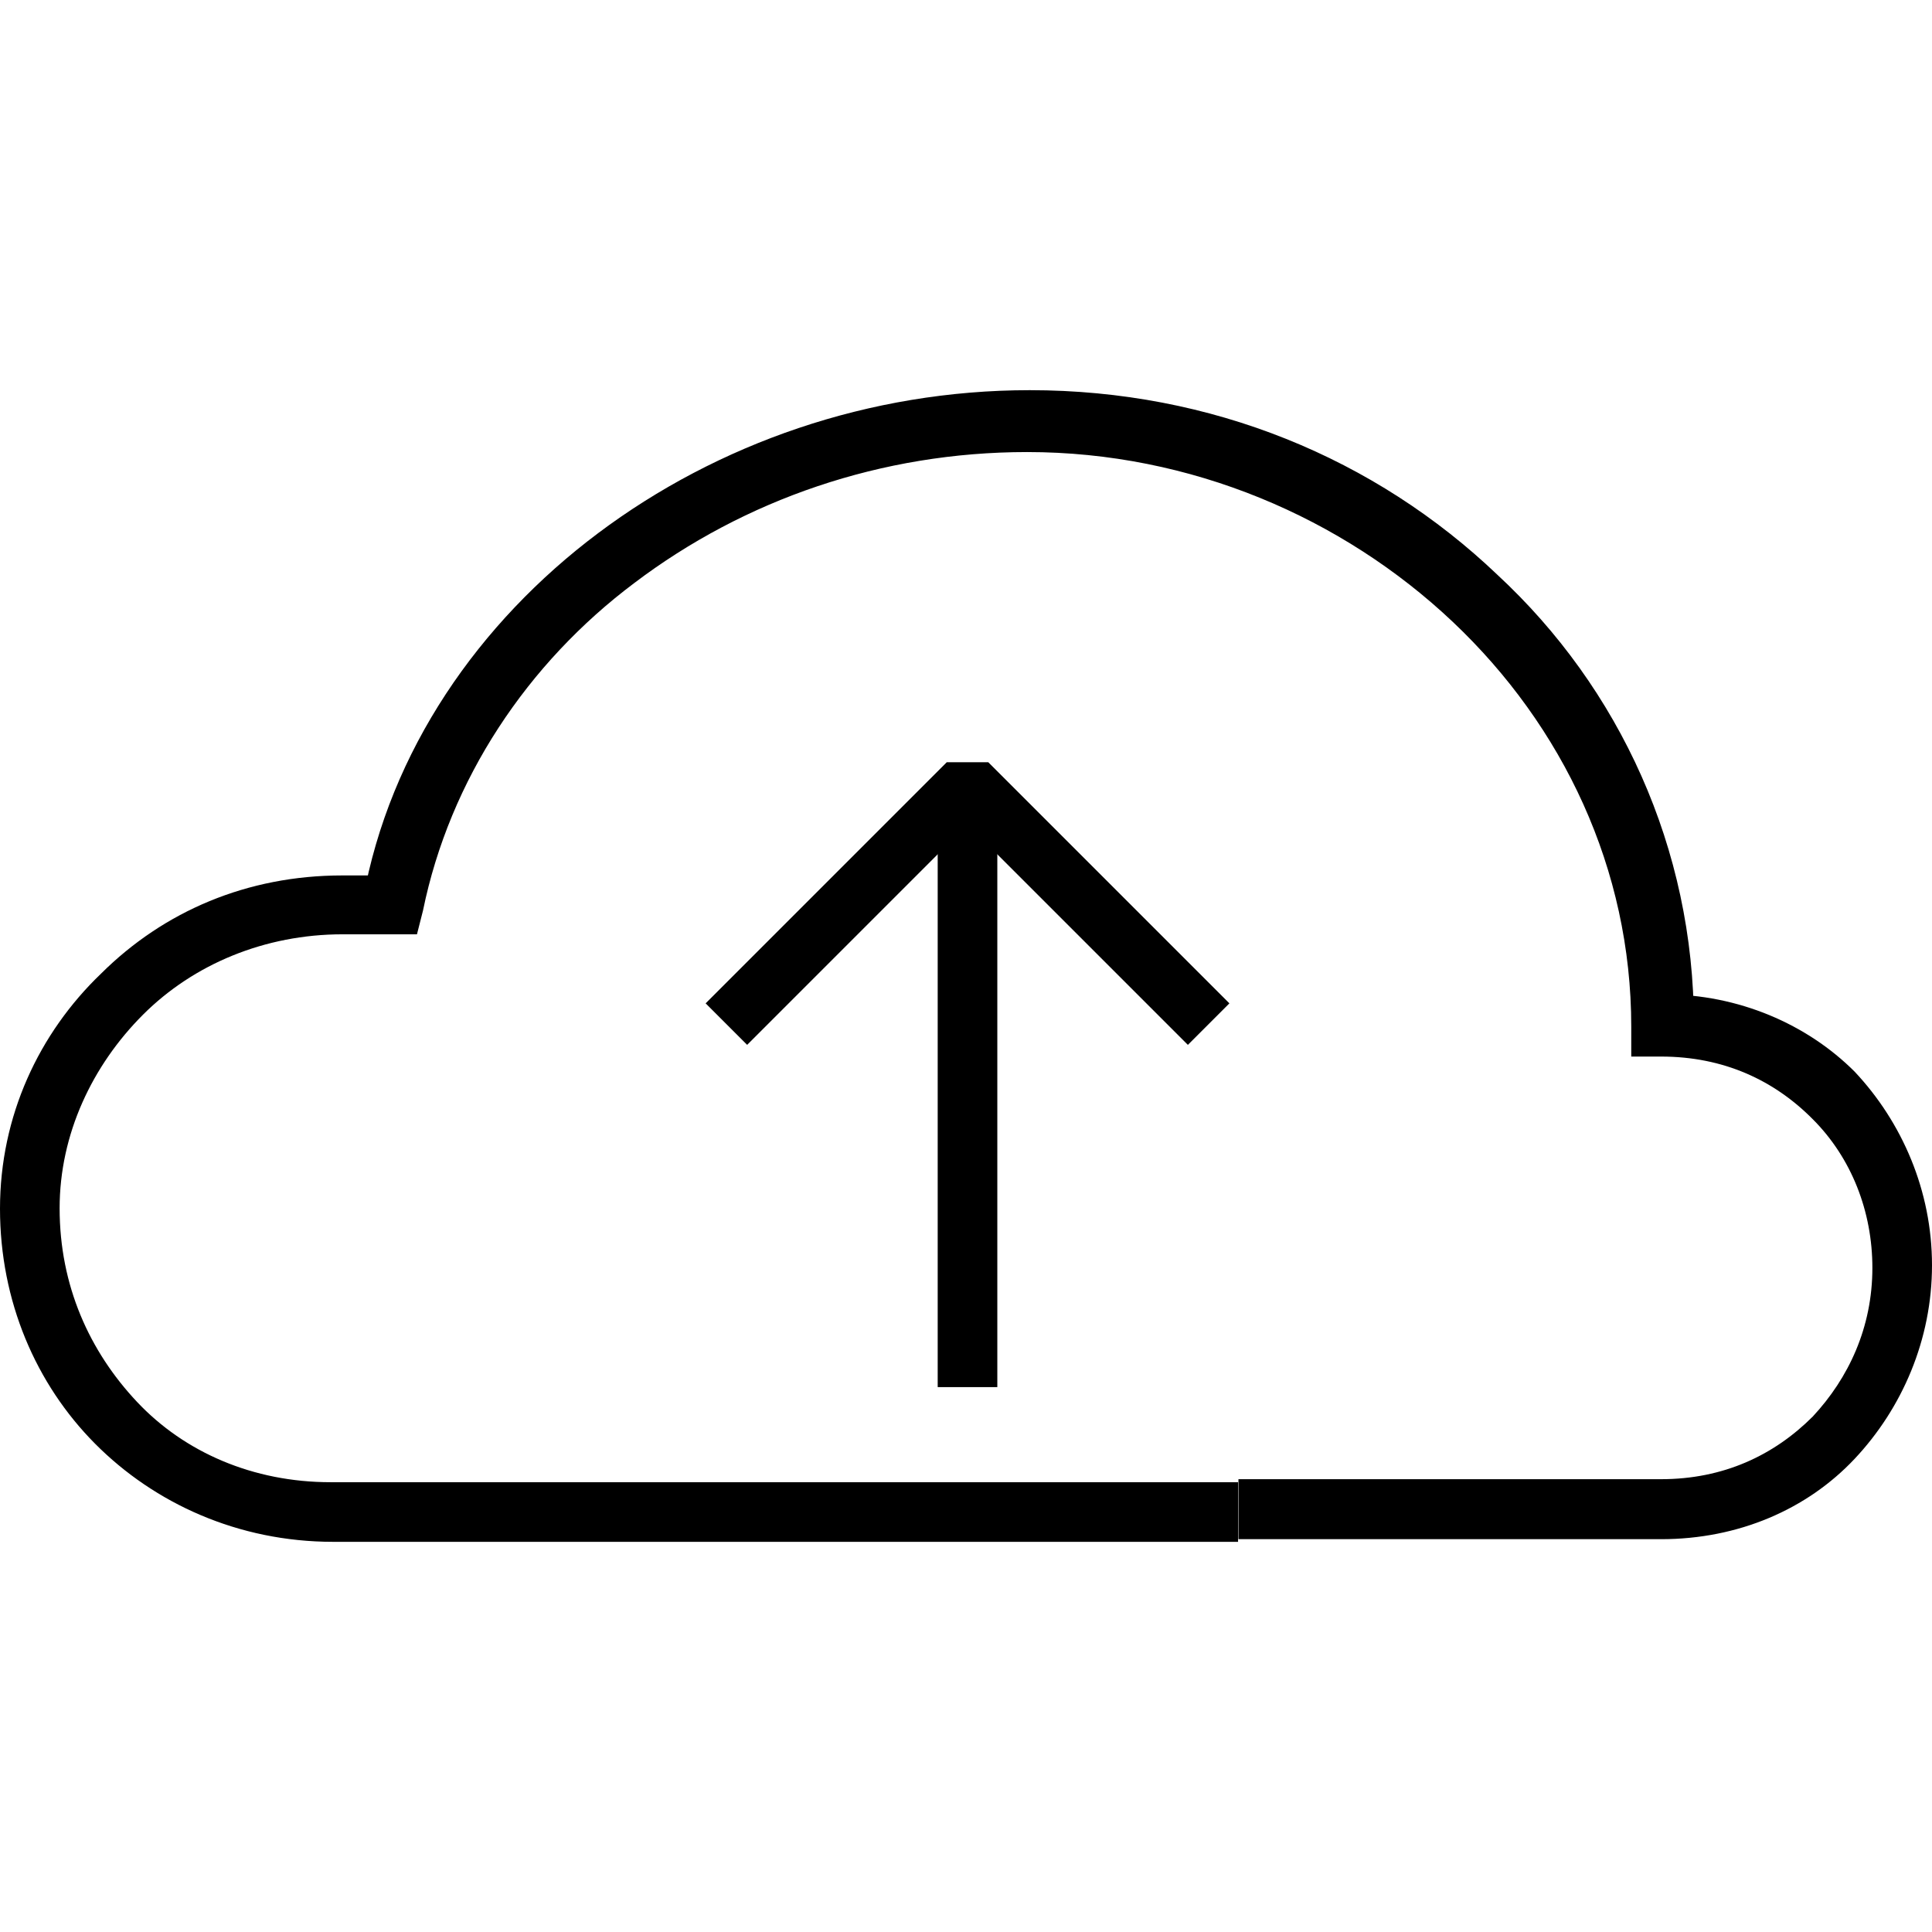 <?xml version="1.0" encoding="utf-8"?>
<!-- Generator: Adobe Illustrator 24.1.1, SVG Export Plug-In . SVG Version: 6.00 Build 0)  -->
<svg version="1.1" id="Layer_1" xmlns="http://www.w3.org/2000/svg" xmlns:xlink="http://www.w3.org/1999/xlink" x="0px" y="0px"
	 viewBox="0 0 512 512" style="enable-background:new 0 0 512 512;" xml:space="preserve">
<g id="XMLID_1_">
	<path id="XMLID_3_" d="M328.2,407.9h112c20.5,0,38.7-7.9,51.3-21.3c12.6-13.4,20.5-31.6,20.5-51.3s-7.9-37.9-20.5-51.3
		c-12.6-12.6-30.8-20.5-50.5-20.5v7.9h7.9c0-46.5-19.7-89.1-52.1-119.1c-32.3-30.8-75.7-48.9-123.9-48.9
		c-42.6,0-82.8,14.2-114.4,37.9s-55.2,57.6-62.3,97l7.9,1.6v-7.9c0,0-6.3,0-13.4,0c-25.2,0-47.3,9.5-63.9,26
		C10.3,273.8,0,295.8,0,320.3s9.5,46.5,25.2,62.3s37.9,26,63.1,26h239.8v-15.8H87.6c-20.5,0-38.7-7.9-51.3-21.3
		s-20.5-30.8-20.5-51.3c0-19.7,8.7-37.9,22.1-51.3c13.4-13.4,32.3-21.3,52.9-21.3c6.3,0,13.4,0,13.4,0h6.3l1.6-6.3
		c7.1-34.7,27.6-65.5,56-86.8c29.2-22.1,65.5-34.7,104.1-34.7c43.4,0,83.6,17.4,112.8,45c29.2,27.6,47.3,65.5,47.3,107.3v7.9h7.9
		c16.6,0,30,6.3,40.2,16.6c10.3,10.3,15.8,24.5,15.8,39.4c0,15.8-6.3,29.2-15.8,39.4c-10.3,10.3-23.7,16.6-40.2,16.6h-112V407.9
		L328.2,407.9z"/>
	<polygon id="XMLID_4_" points="198,276.9 256.4,218.5 314.8,276.9 325.8,265.9 261.9,202 250.9,202 187,265.9 	"/>
	<polyline id="XMLID_5_" points="248.5,207.5 248.5,367.6 264.3,367.6 264.3,207.5 	"/>
</g>
</svg>
